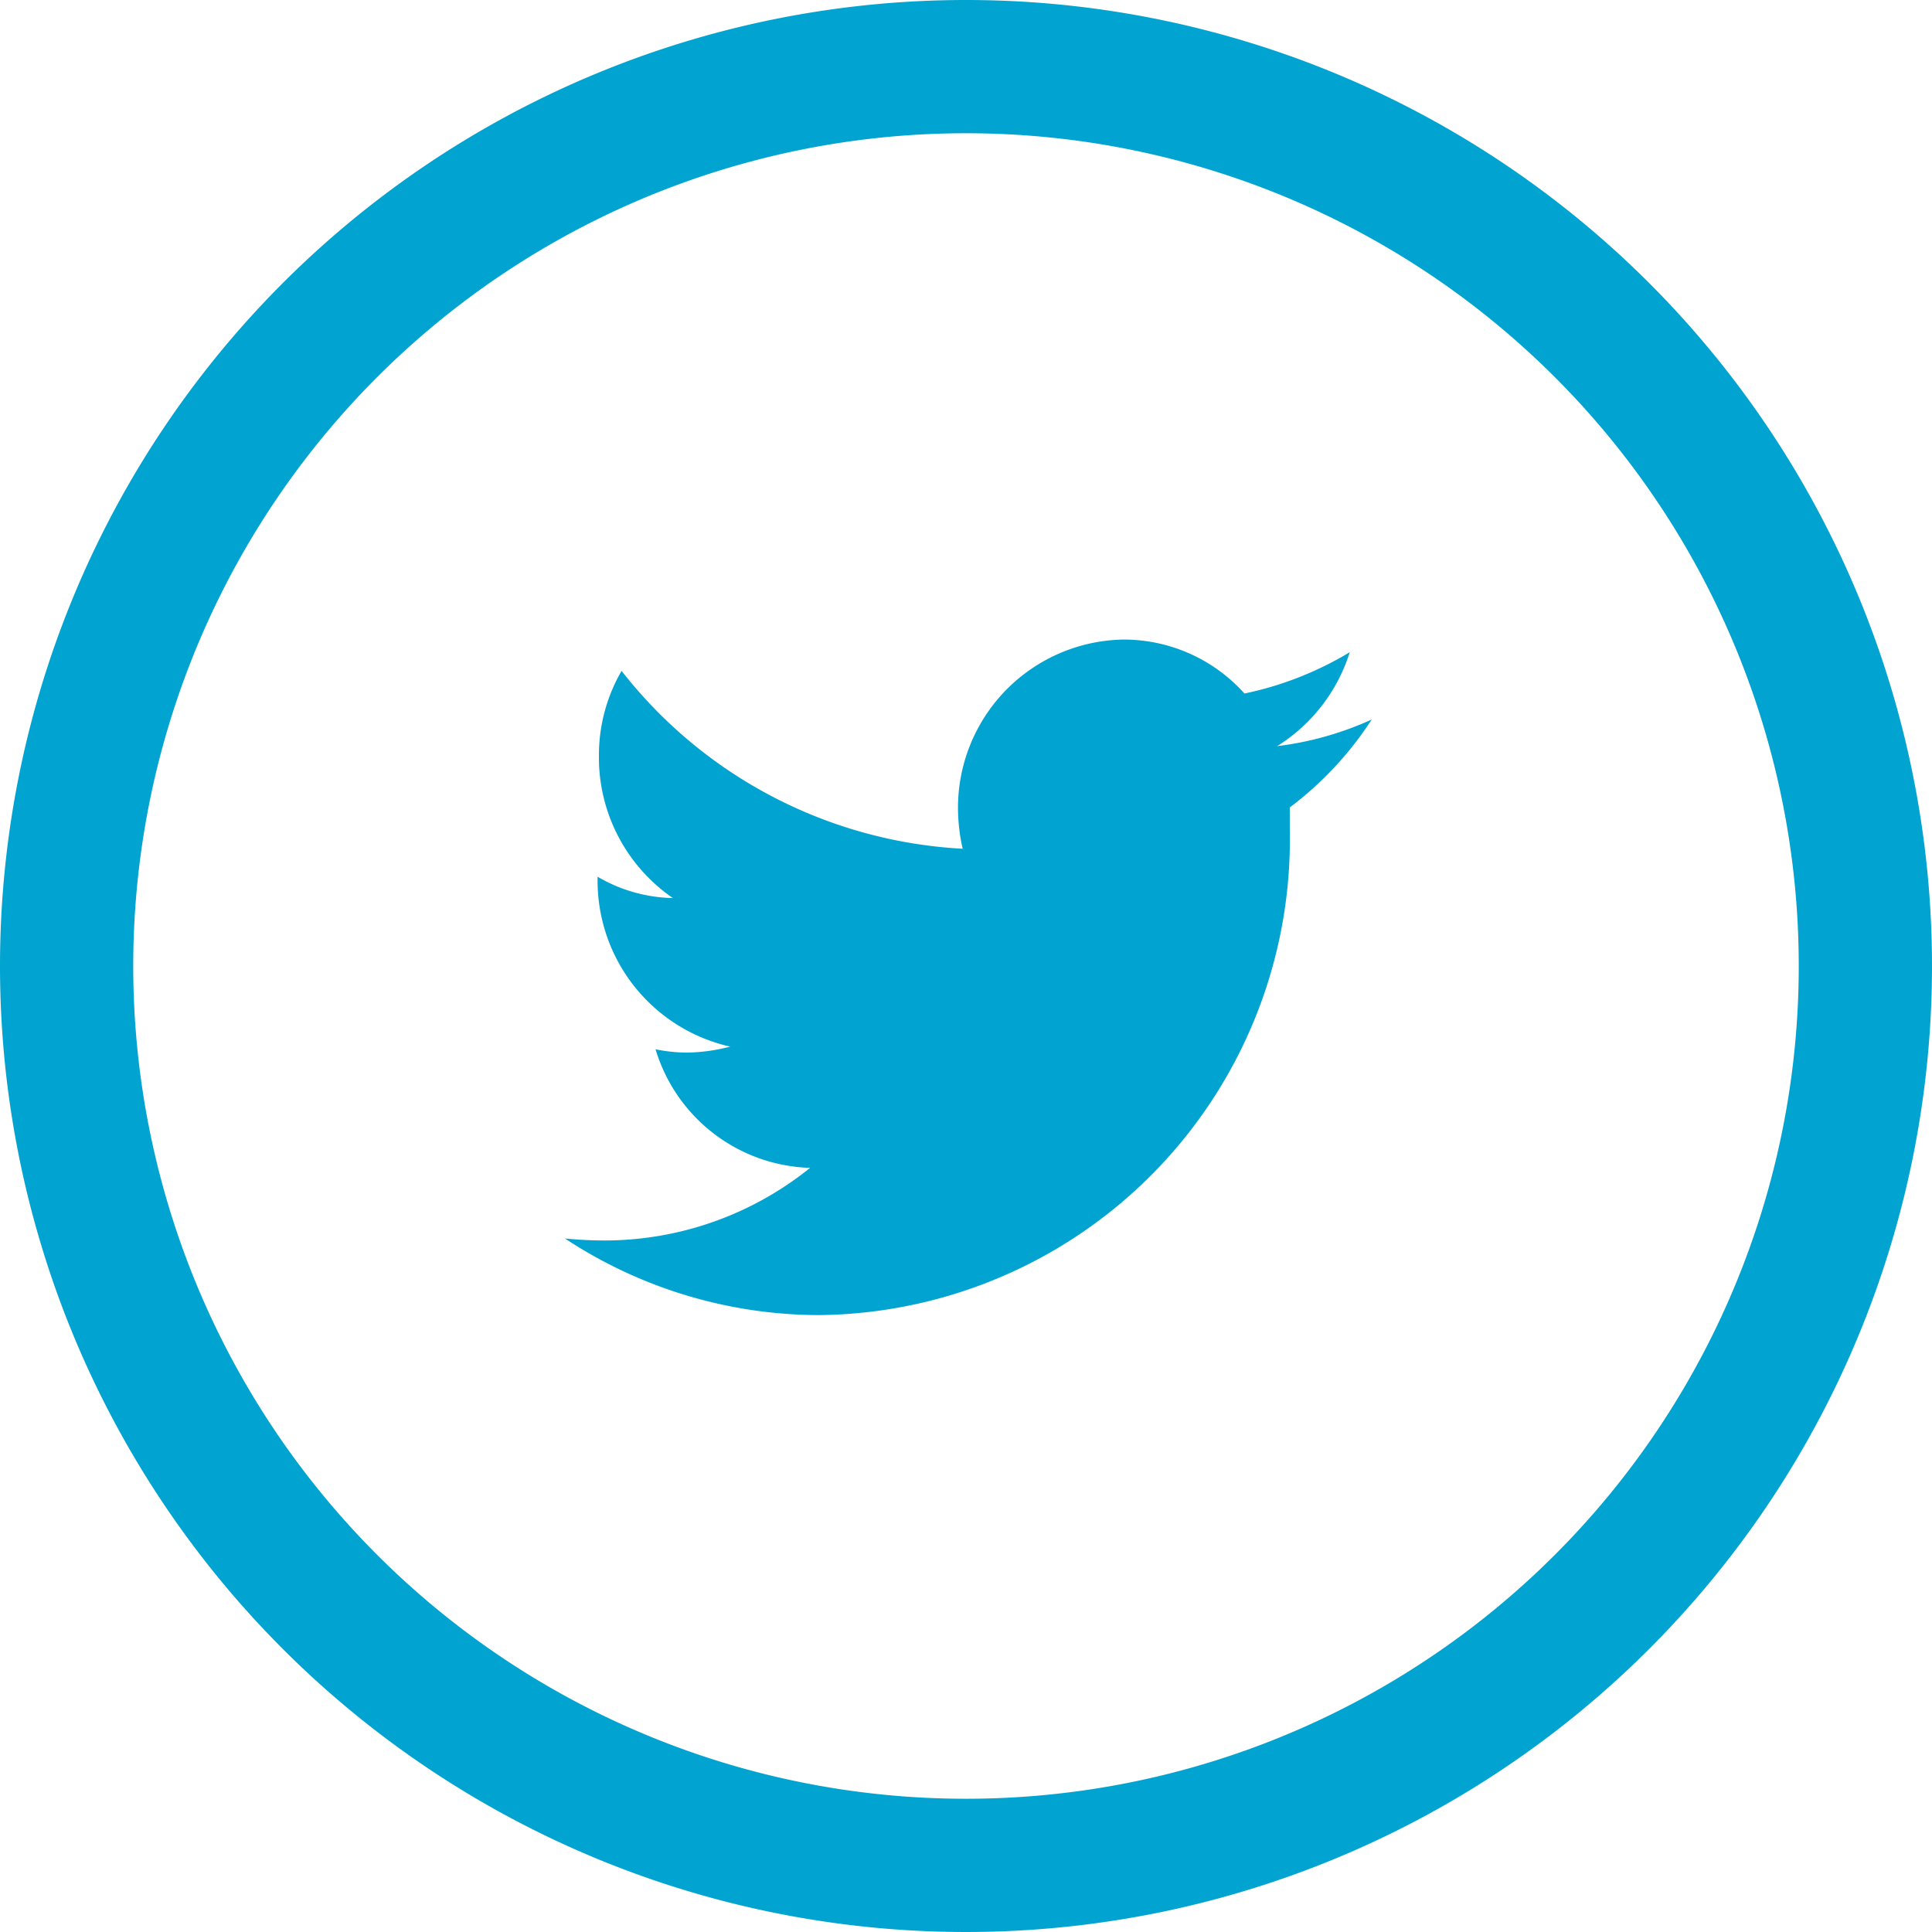 <svg xmlns="http://www.w3.org/2000/svg" width="29" height="29" viewBox="0 0 29 29">
  <defs>
    <style>
      .cls-1 {
        fill: #01A4D0;
        fill-rule: evenodd;
      }
    </style>
  </defs>
  <path id="Twitter" class="cls-1" d="M1096.5,4142a14.5,14.5,0,1,1-14.5,14.5A14.5,14.5,0,0,1,1096.5,4142Zm0,2a12.5,12.5,0,1,1-12.5,12.5A12.5,12.5,0,0,1,1096.5,4144Zm6.09,8.8a4.831,4.831,0,0,1-1.42.4,2.564,2.564,0,0,0,1.09-1.41,5.06,5.06,0,0,1-1.58.62,2.435,2.435,0,0,0-1.81-.81,2.525,2.525,0,0,0-2.49,2.56,2.788,2.788,0,0,0,.07.58,6.968,6.968,0,0,1-5.12-2.67,2.524,2.524,0,0,0-.34,1.28,2.559,2.559,0,0,0,1.11,2.13,2.315,2.315,0,0,1-1.13-.32v0.04a2.552,2.552,0,0,0,1.99,2.51,2.684,2.684,0,0,1-.65.09,2.416,2.416,0,0,1-.47-0.05,2.5,2.5,0,0,0,2.32,1.78,4.918,4.918,0,0,1-3.08,1.09q-0.3,0-.6-0.03a6.948,6.948,0,0,0,3.81,1.15,7.139,7.139,0,0,0,7.07-7.29v-0.33A5.158,5.158,0,0,0,1102.59,4152.8Z" transform="translate(-1082 -4142)"/>
</svg>
